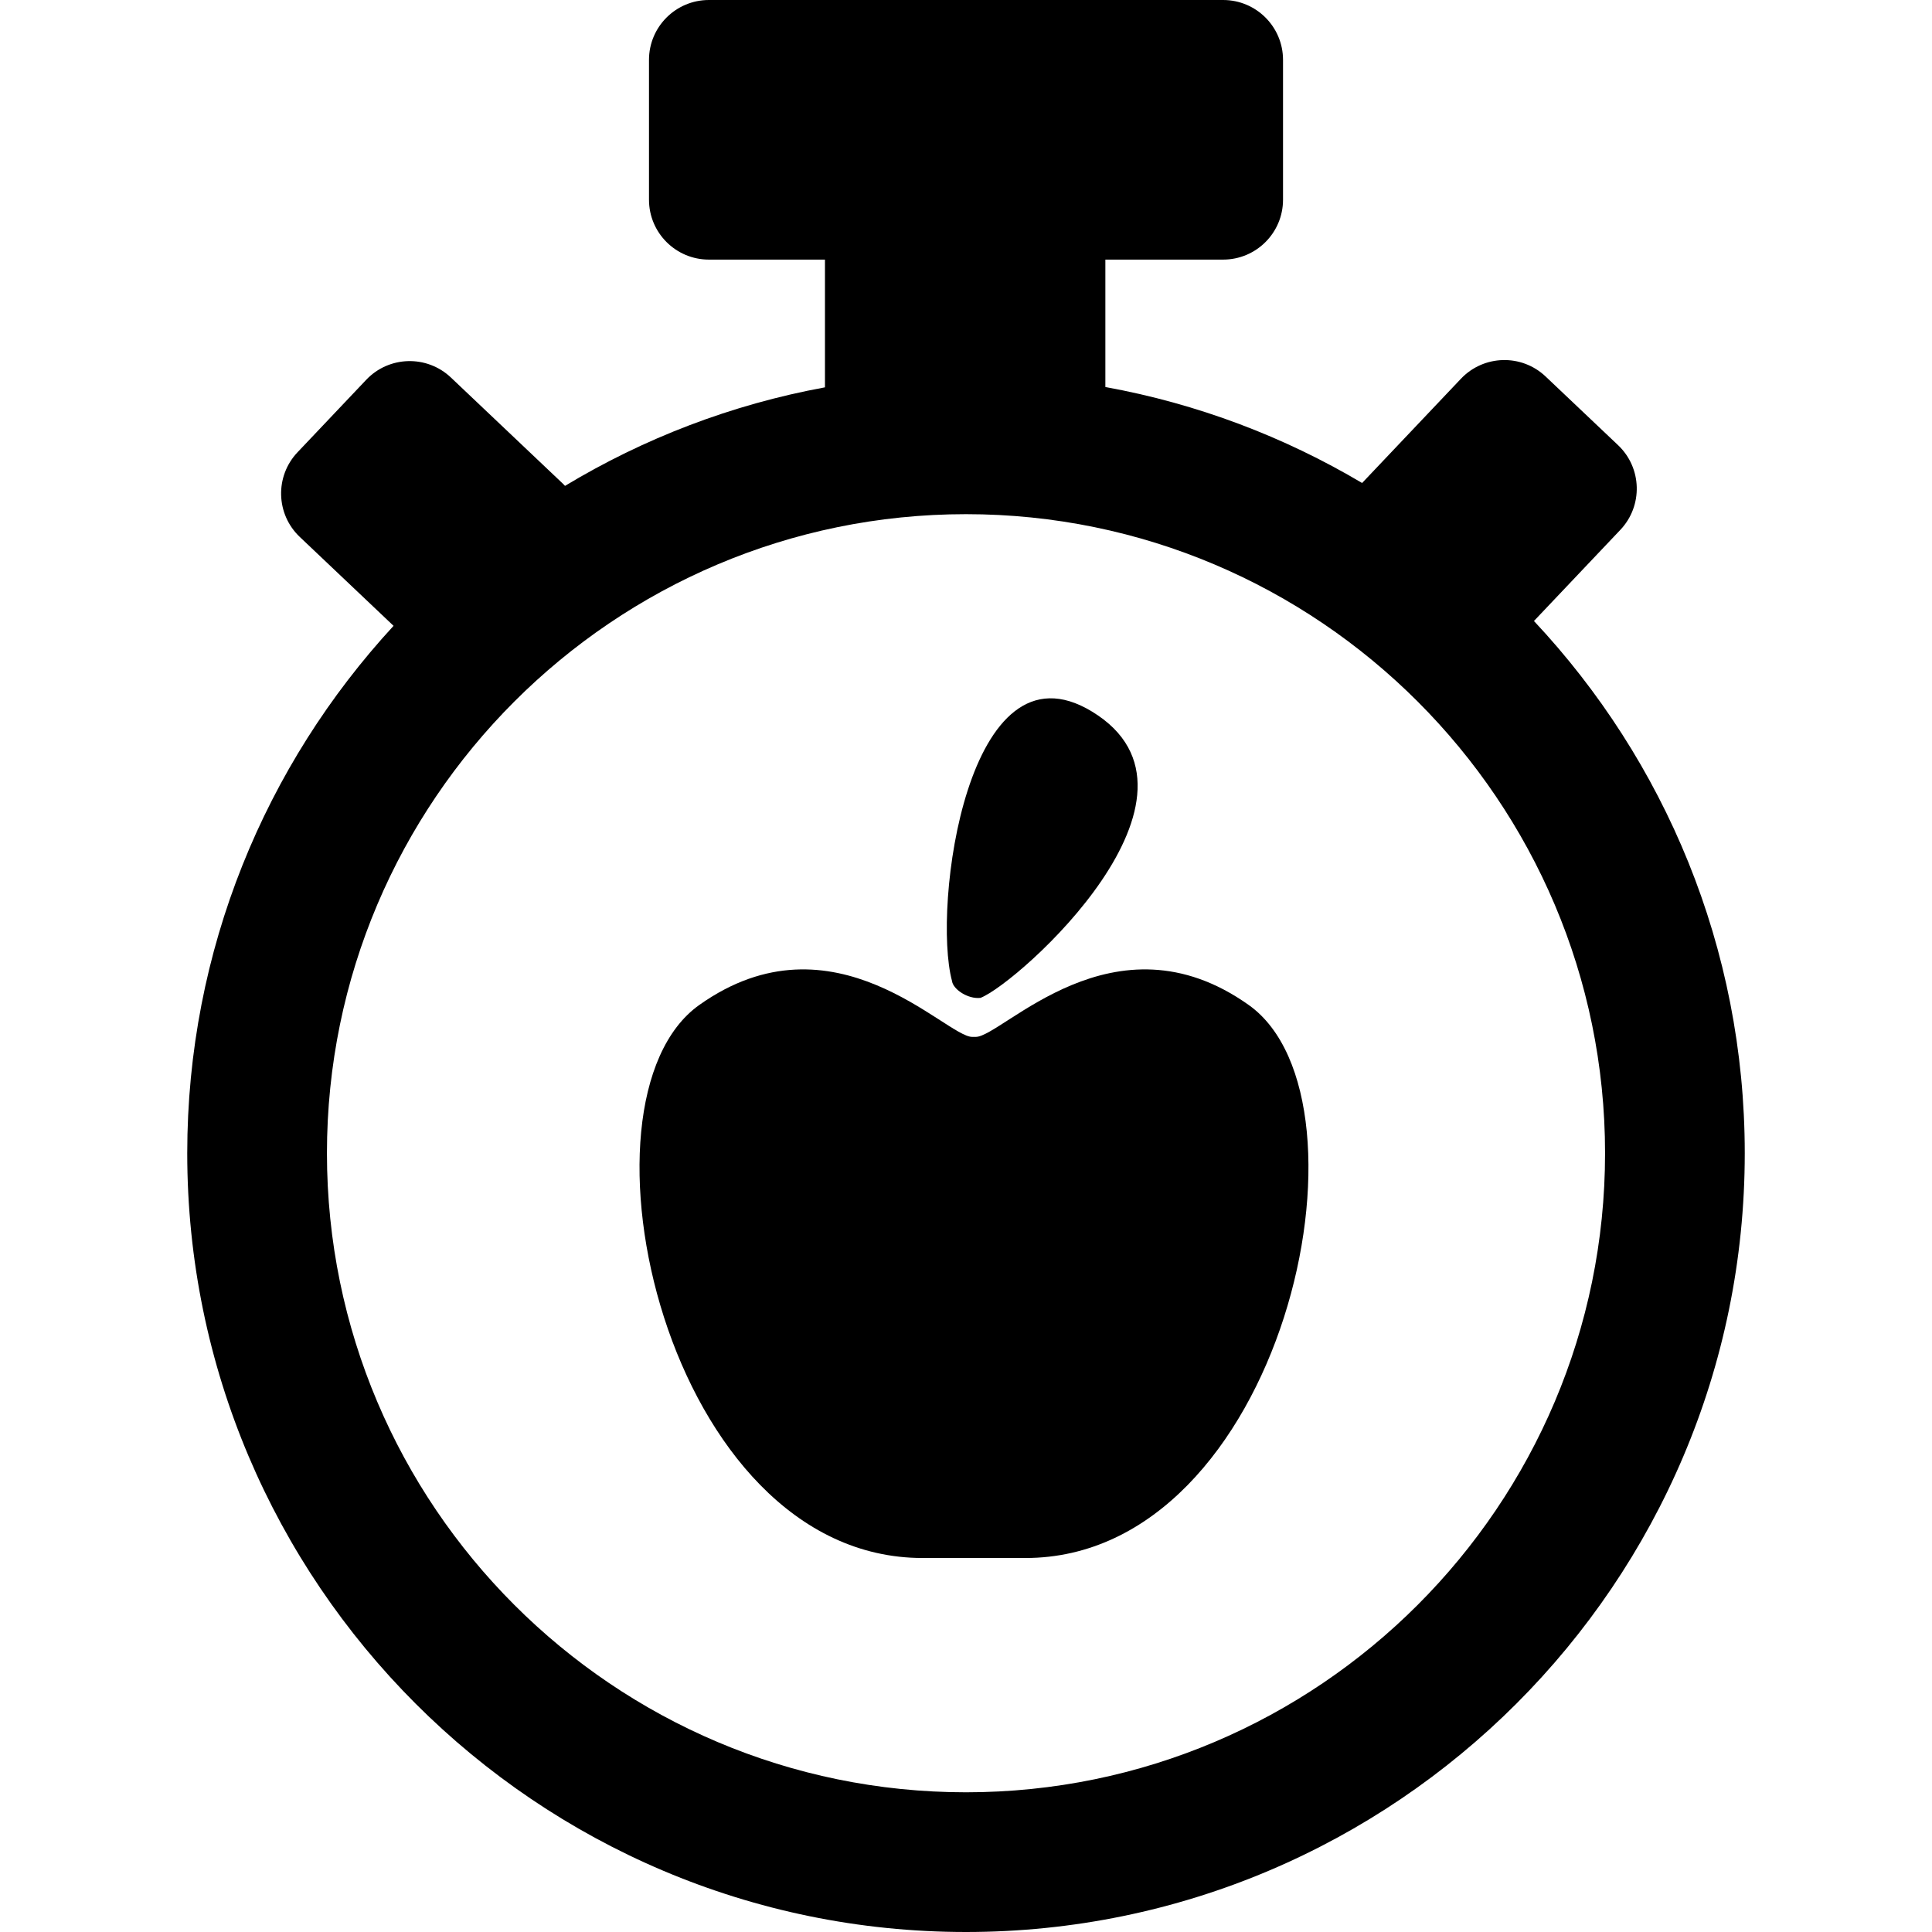 <?xml version="1.0" encoding="iso-8859-1"?>
<!-- Uploaded to: SVG Repo, www.svgrepo.com, Generator: SVG Repo Mixer Tools -->
<!DOCTYPE svg PUBLIC "-//W3C//DTD SVG 1.1//EN" "http://www.w3.org/Graphics/SVG/1.1/DTD/svg11.dtd">
<svg fill="#000000" version="1.1" id="Capa_1" xmlns="http://www.w3.org/2000/svg" xmlns:xlink="http://www.w3.org/1999/xlink" 
	 width="800px" height="800px" viewBox="0 0 484.028 484.028"
	 xml:space="preserve">
<g>
	<g id="_x36_4_53_">
		<g>
			<path d="M384.304,155.58l21.642-22.831c5.702-6.017,5.448-15.517-0.564-21.218l-18.156-17.209
				c-6.016-5.704-15.514-5.449-21.217,0.568l-24.756,26.113c-19.52-11.58-41.218-19.85-64.323-24.042V65.039h29.499
				c8.291,0,15.01-6.72,15.01-15.009V15.009c0-8.29-6.719-15.009-15.01-15.009H177.603c-8.291,0-15.01,6.719-15.01,15.009V50.03
				c0,8.289,6.719,15.009,15.01,15.009h29.075v32.002c-23.428,4.304-45.408,12.795-65.124,24.687
				c-0.15-0.156-0.289-0.319-0.447-0.469L112.97,94.583c-6.018-5.701-15.516-5.449-21.219,0.568l-17.209,18.157
				c-5.701,6.013-5.449,15.514,0.568,21.216l23.488,22.268c-32.066,34.781-51.688,81.204-51.688,132.13
				c0,107.582,87.523,195.106,195.104,195.106c107.581,0,195.104-87.524,195.104-195.106
				C437.118,237.402,417.038,190.49,384.304,155.58z M242.015,449.027c-88.281,0-160.104-71.822-160.104-160.105
				s71.822-160.106,160.104-160.106c88.282,0,160.104,71.823,160.104,160.106C402.118,377.204,330.296,449.027,242.015,449.027z"/>
			<path d="M312.845,251.783c-33.749-23.979-61.724,7.992-68.385,7.992c-0.125,0-0.763,0-0.89,0
				c-6.659,0-34.635-31.972-68.384-7.992c-33.749,23.979-8.437,138.546,55.951,138.546c5.149,0,9.374,0,13.655,0
				c3.769,0,7.577,0,12.103,0C321.281,390.329,346.593,275.762,312.845,251.783z"/>
			<path d="M245.648,249.999c9.483-3.668,62.164-50.884,27.948-71.722c-31.271-19.045-40.076,49.044-35.084,67.502
				C238.758,247.833,242.476,250.361,245.648,249.999z"/>
		</g>
	</g>
</g>
</svg>